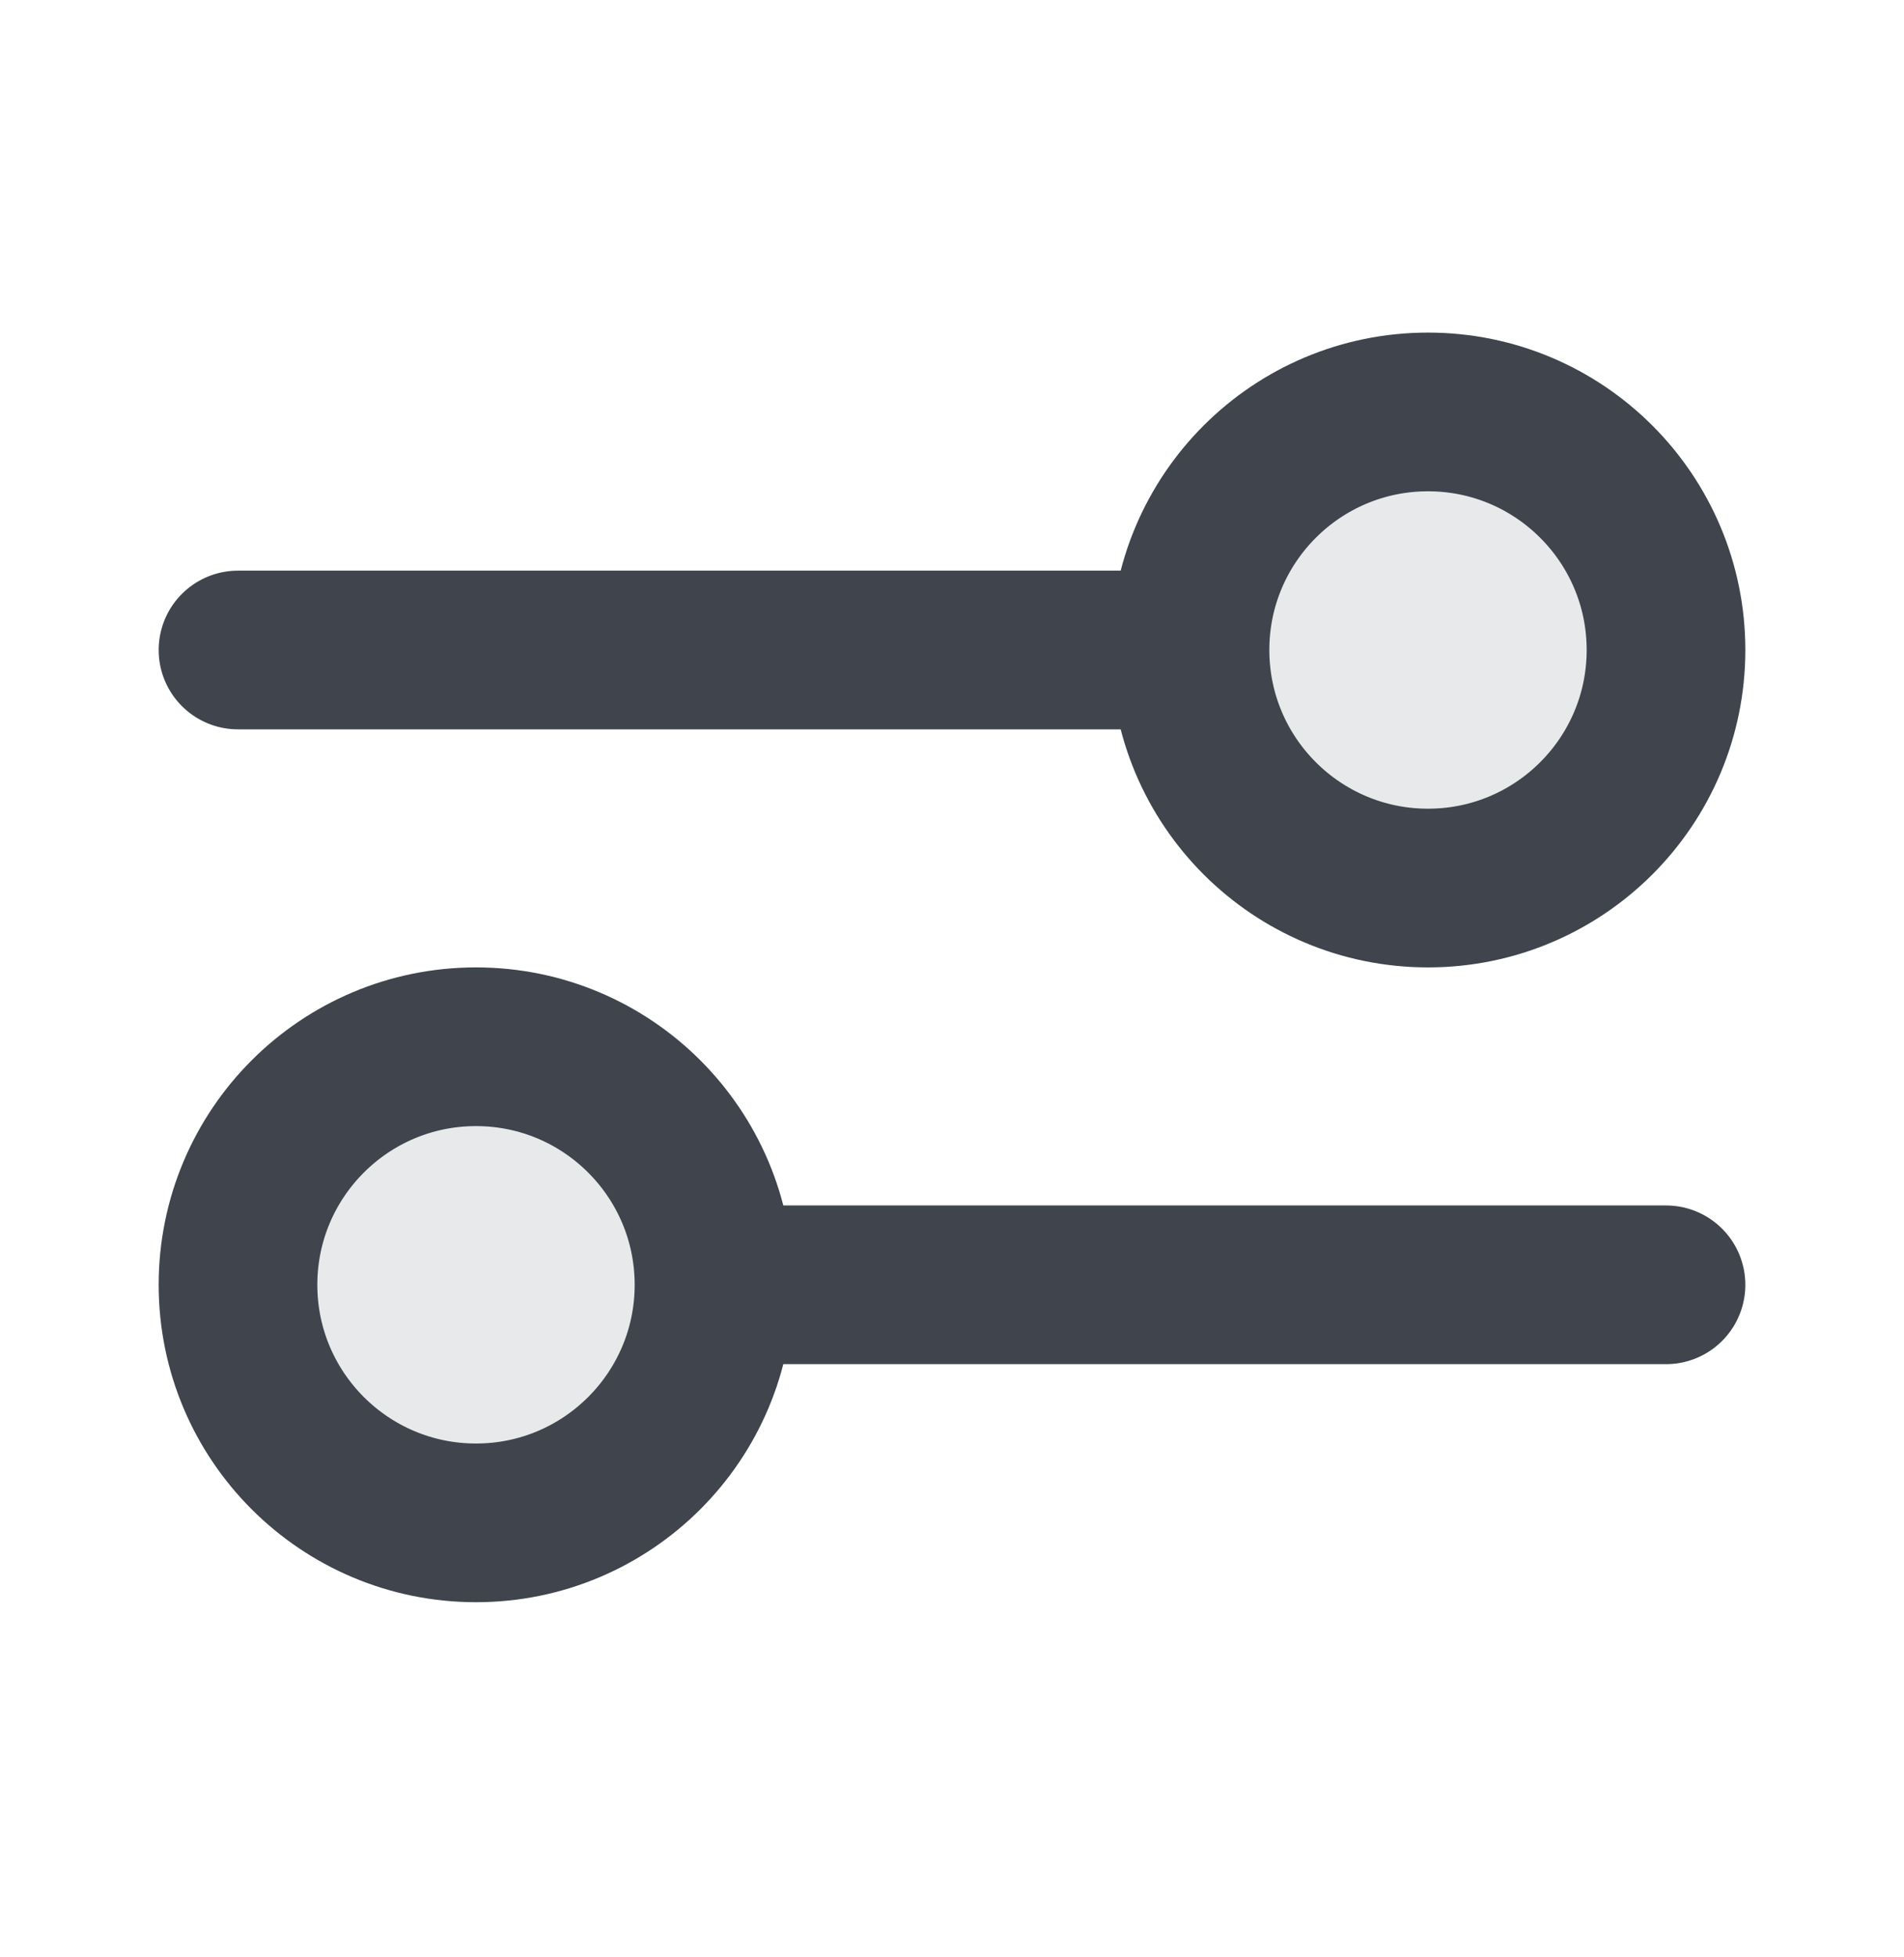 <?xml version="1.0" encoding="UTF-8"?> <svg xmlns="http://www.w3.org/2000/svg" width="36" height="37" viewBox="0 0 36 37" fill="none"><g clip-path="url(#clip0_2161_4819)"><g clip-path="url(#clip1_2161_4819)"><g opacity="0.12"><path d="M27 16.787C29.485 16.787 31.5 14.772 31.5 12.287C31.5 9.802 29.485 7.787 27 7.787C24.515 7.787 22.5 9.802 22.5 12.287C22.5 14.772 24.515 16.787 27 16.787Z" fill="#3F444D"></path><path d="M9 28.787C11.485 28.787 13.5 26.772 13.5 24.287C13.5 21.802 11.485 19.787 9 19.787C6.515 19.787 4.5 21.802 4.5 24.287C4.5 26.772 6.515 28.787 9 28.787Z" fill="#3F444D"></path></g><path d="M4.5 12.287H22.5M22.5 12.287C22.5 14.772 24.515 16.787 27 16.787C29.485 16.787 31.5 14.772 31.5 12.287C31.5 9.802 29.485 7.787 27 7.787C24.515 7.787 22.5 9.802 22.5 12.287ZM13.5 24.287H31.5M13.5 24.287C13.5 26.772 11.485 28.787 9 28.787C6.515 28.787 4.5 26.772 4.5 24.287C4.5 21.802 6.515 19.787 9 19.787C11.485 19.787 13.5 21.802 13.5 24.287Z" stroke="#3F444D" stroke-width="3" stroke-linecap="round" stroke-linejoin="round"></path></g></g><defs><clipPath id="clip0_2161_4819"><rect width="36" height="37" fill="white"></rect></clipPath><clipPath id="clip1_2161_4819"><rect width="36" height="37" fill="white"></rect></clipPath></defs></svg> 